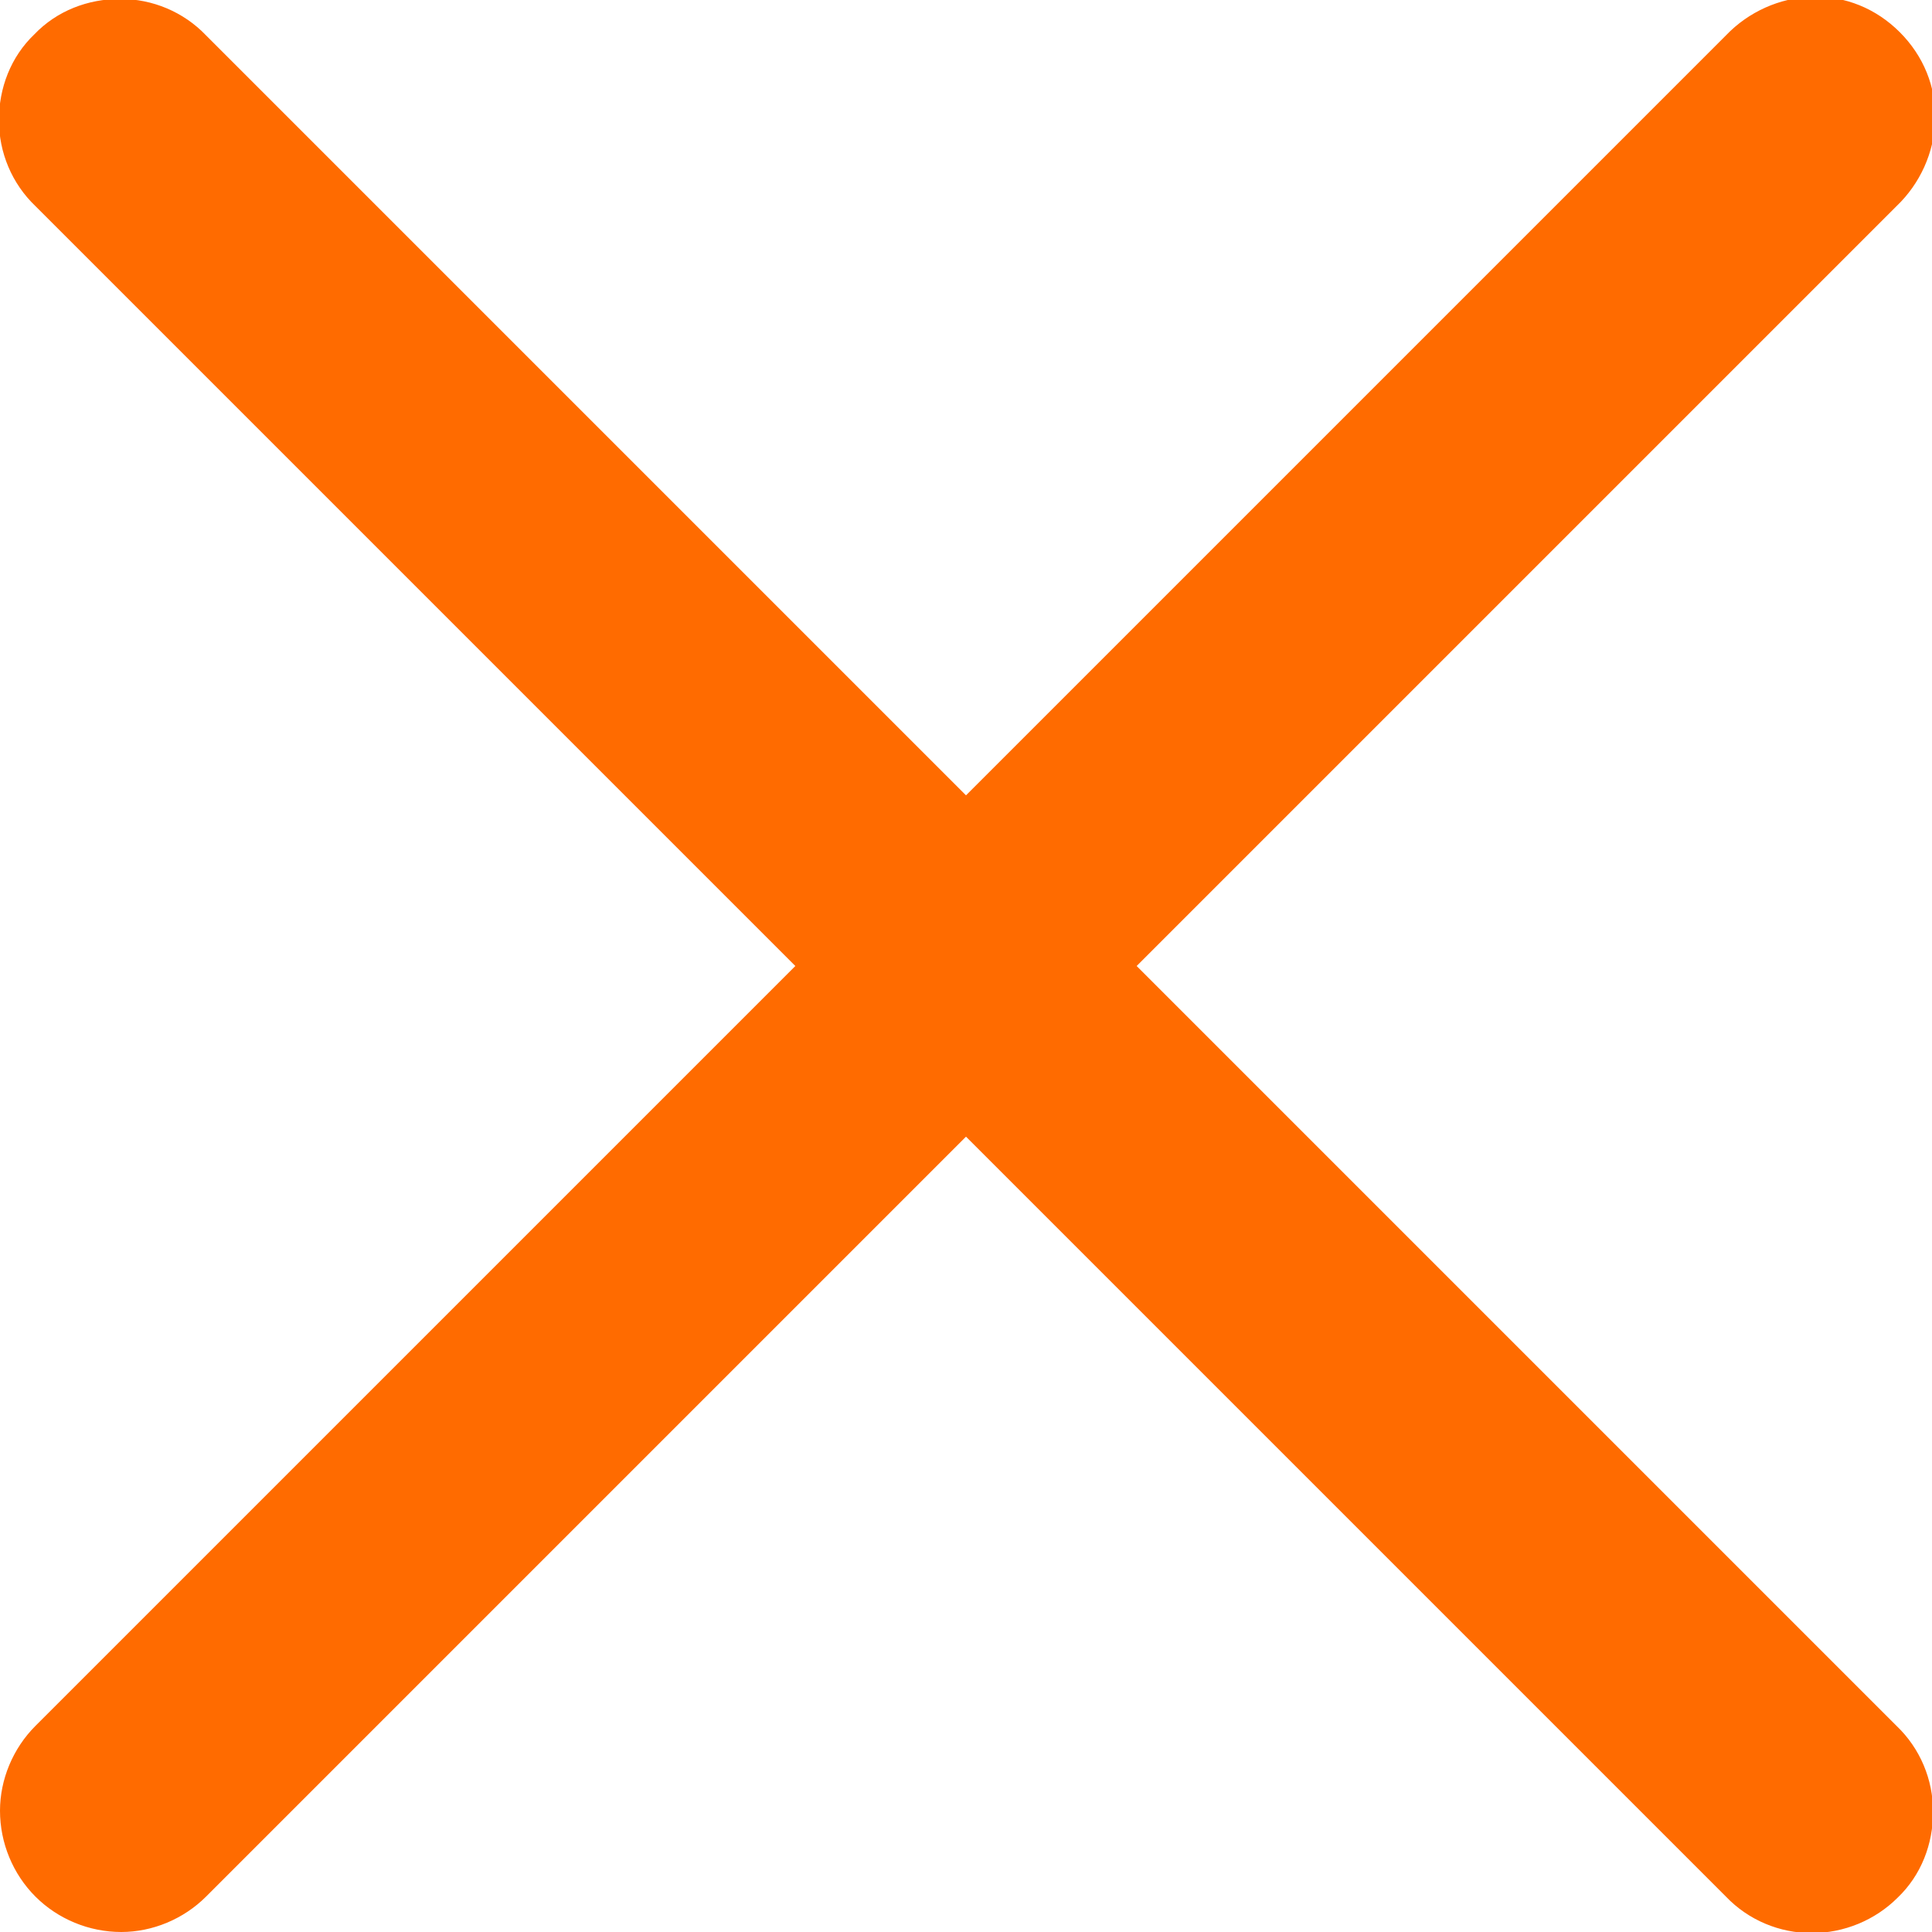 <svg xmlns="http://www.w3.org/2000/svg" viewBox="0 0 18 18" width="18" height="18">
	<style>
		tspan { white-space:pre }
		.shp0 { fill: #ff6b00 } 
	</style>
	<g id="close">
		<path id="Path_10170" class="shp0" d="M10.59 9L17.67 1.92C17.89 1.71 18.02 1.42 18.03 1.12C18.04 0.81 17.92 0.52 17.7 0.3C17.48 0.08 17.19 -0.04 16.88 -0.03C16.58 -0.02 16.29 0.11 16.08 0.33L9 7.41L1.92 0.33C1.71 0.11 1.42 -0.01 1.12 -0.01C0.82 -0.01 0.53 0.1 0.32 0.32C0.1 0.53 -0.01 0.82 -0.01 1.12C-0.01 1.42 0.11 1.71 0.33 1.92L7.41 9L0.33 16.08C0.12 16.29 0 16.58 0 16.87C0 17.17 0.12 17.46 0.33 17.67C0.54 17.88 0.83 18 1.13 18C1.42 18 1.71 17.88 1.92 17.67L9 10.59L16.08 17.67C16.29 17.89 16.58 18.01 16.88 18.01C17.18 18.01 17.47 17.89 17.68 17.68C17.9 17.47 18.01 17.18 18.01 16.88C18.01 16.58 17.89 16.29 17.67 16.08L10.59 9Z" />
	</g>
</svg>
